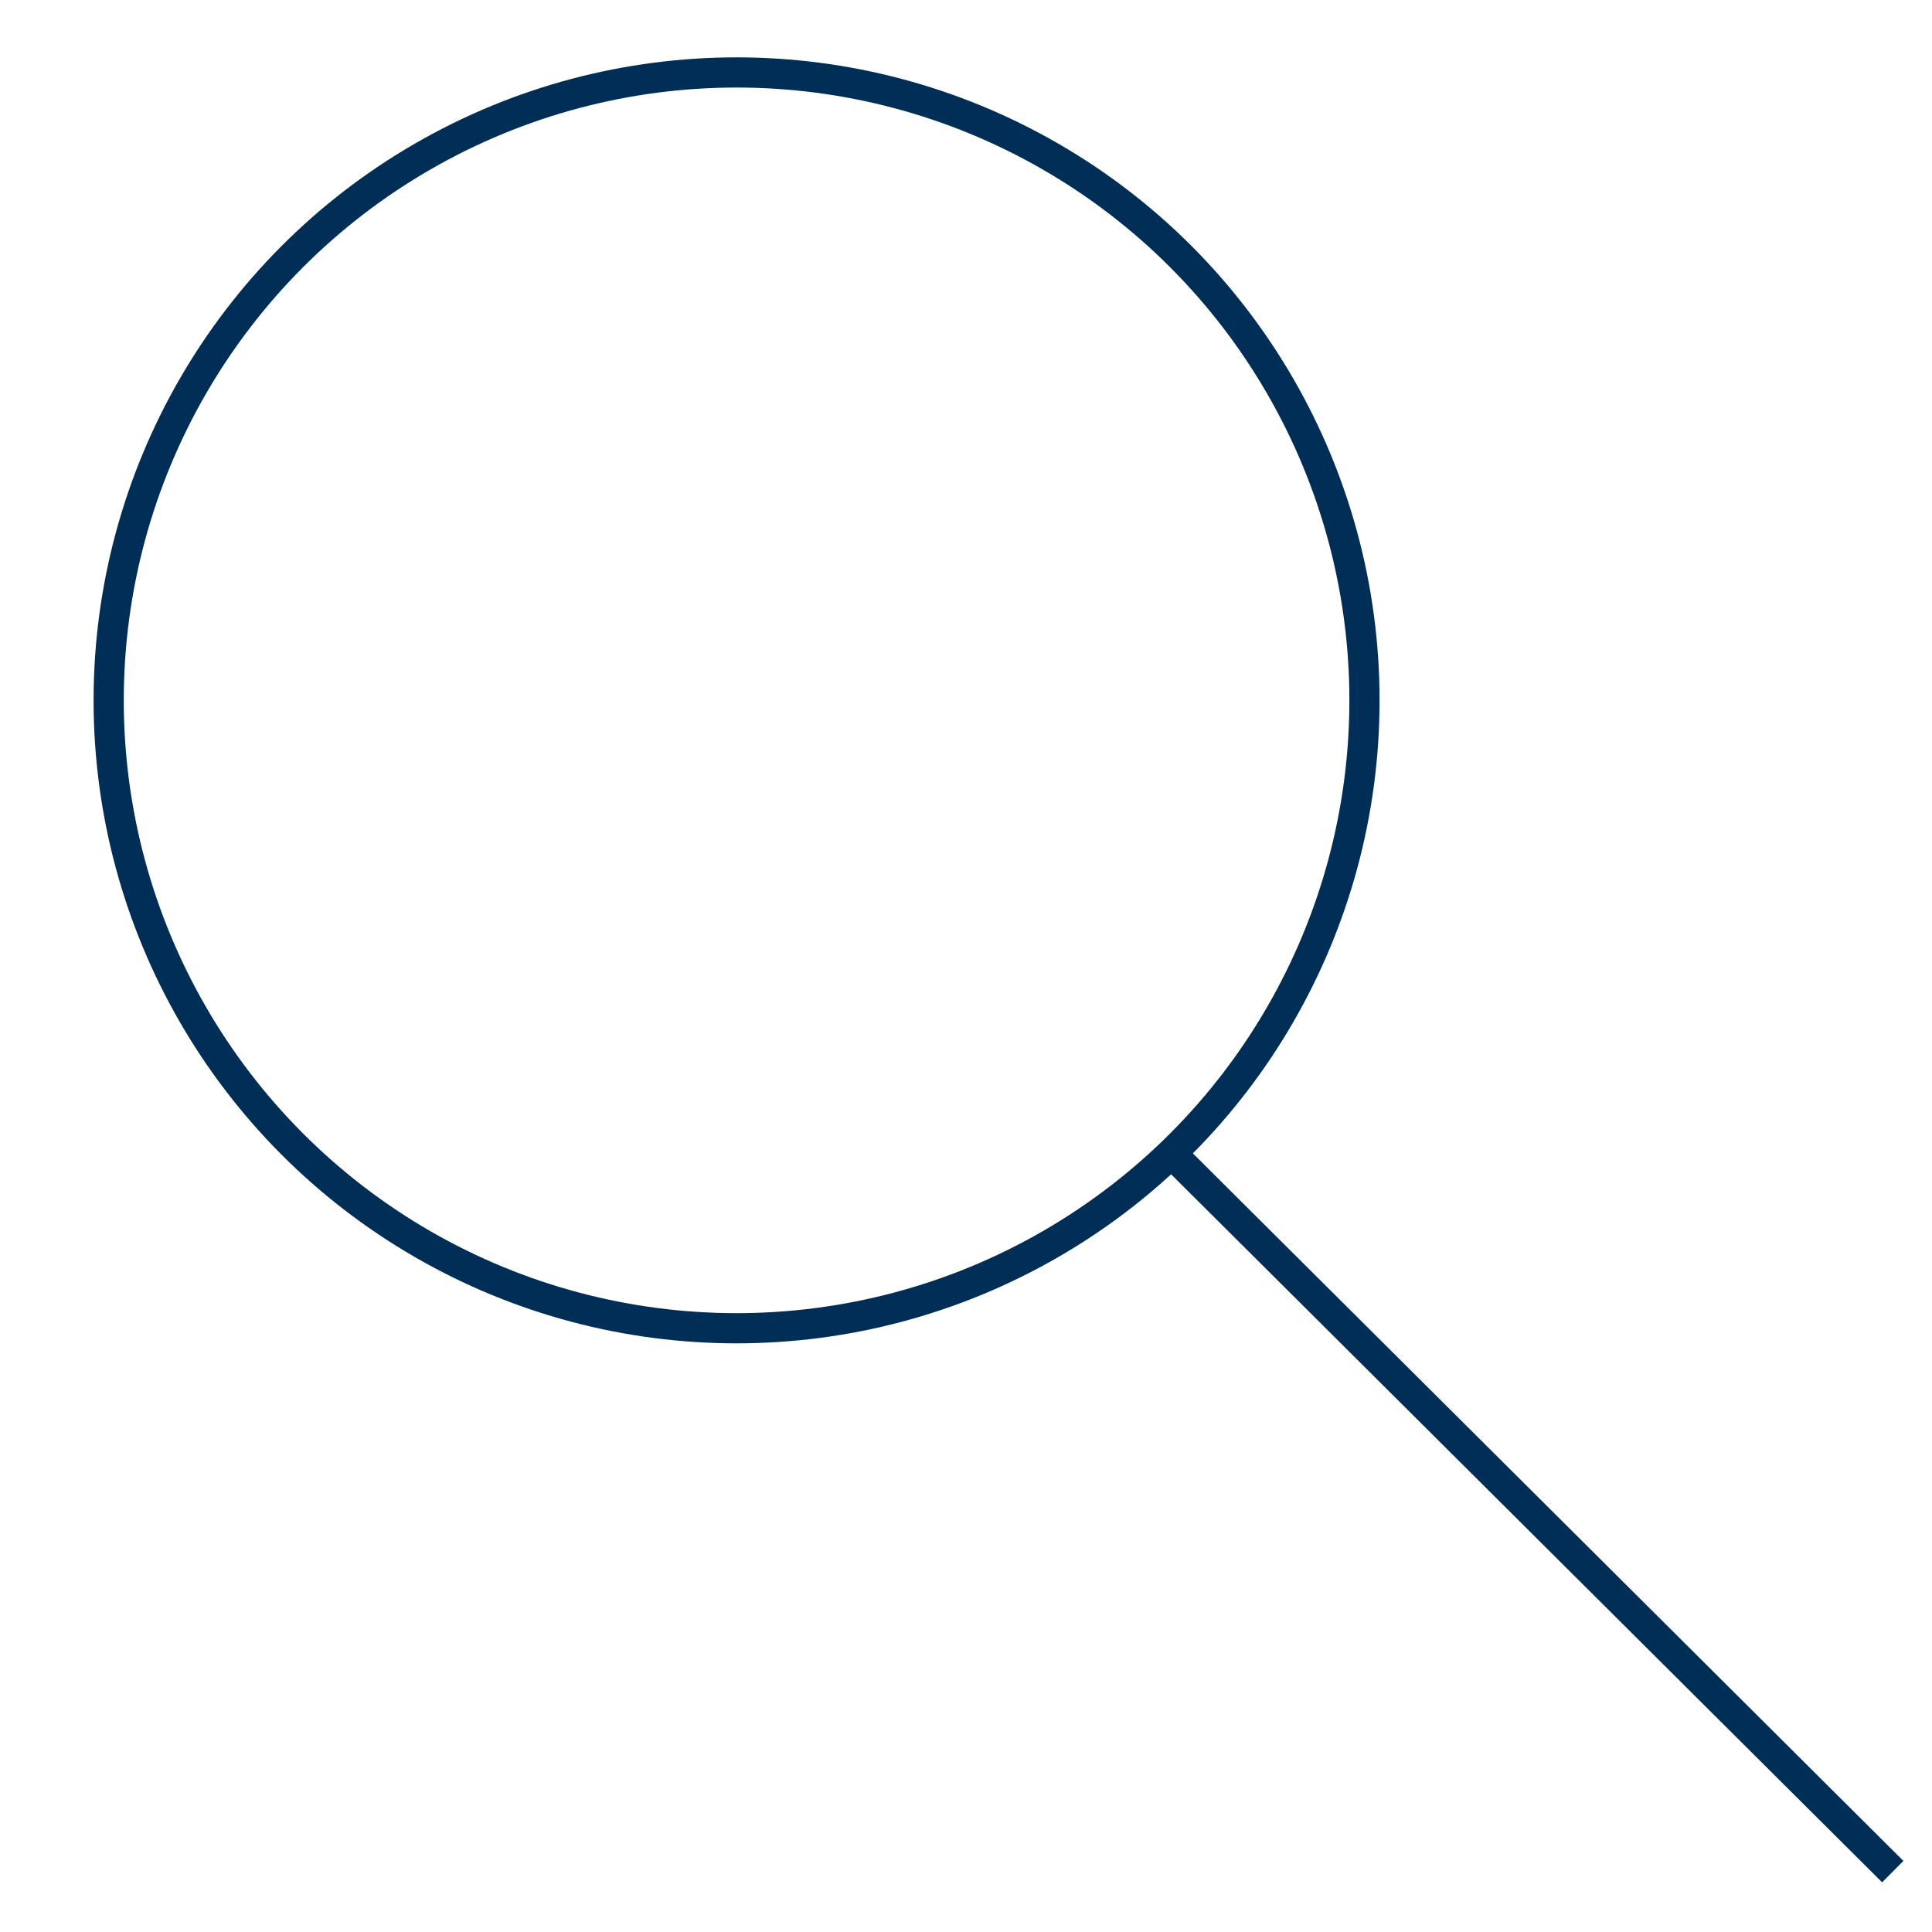 <?xml version="1.0" encoding="UTF-8"?>
<svg xmlns="http://www.w3.org/2000/svg" id="Ebene_2" data-name="Ebene 2" version="1.1" viewBox="0 0 64 64">
  <defs>
    <style>
      .cls-1 {
        fill: none;
        stroke: #002e56;
        stroke-miterlimit: 10;
      }
    </style>
  </defs>
  <circle class="cls-1" cx="24.4" cy="23.2" r="20.8"></circle>
  <line class="cls-1" x1="38.8" y1="38.2" x2="62.7" y2="62"></line>
</svg>
